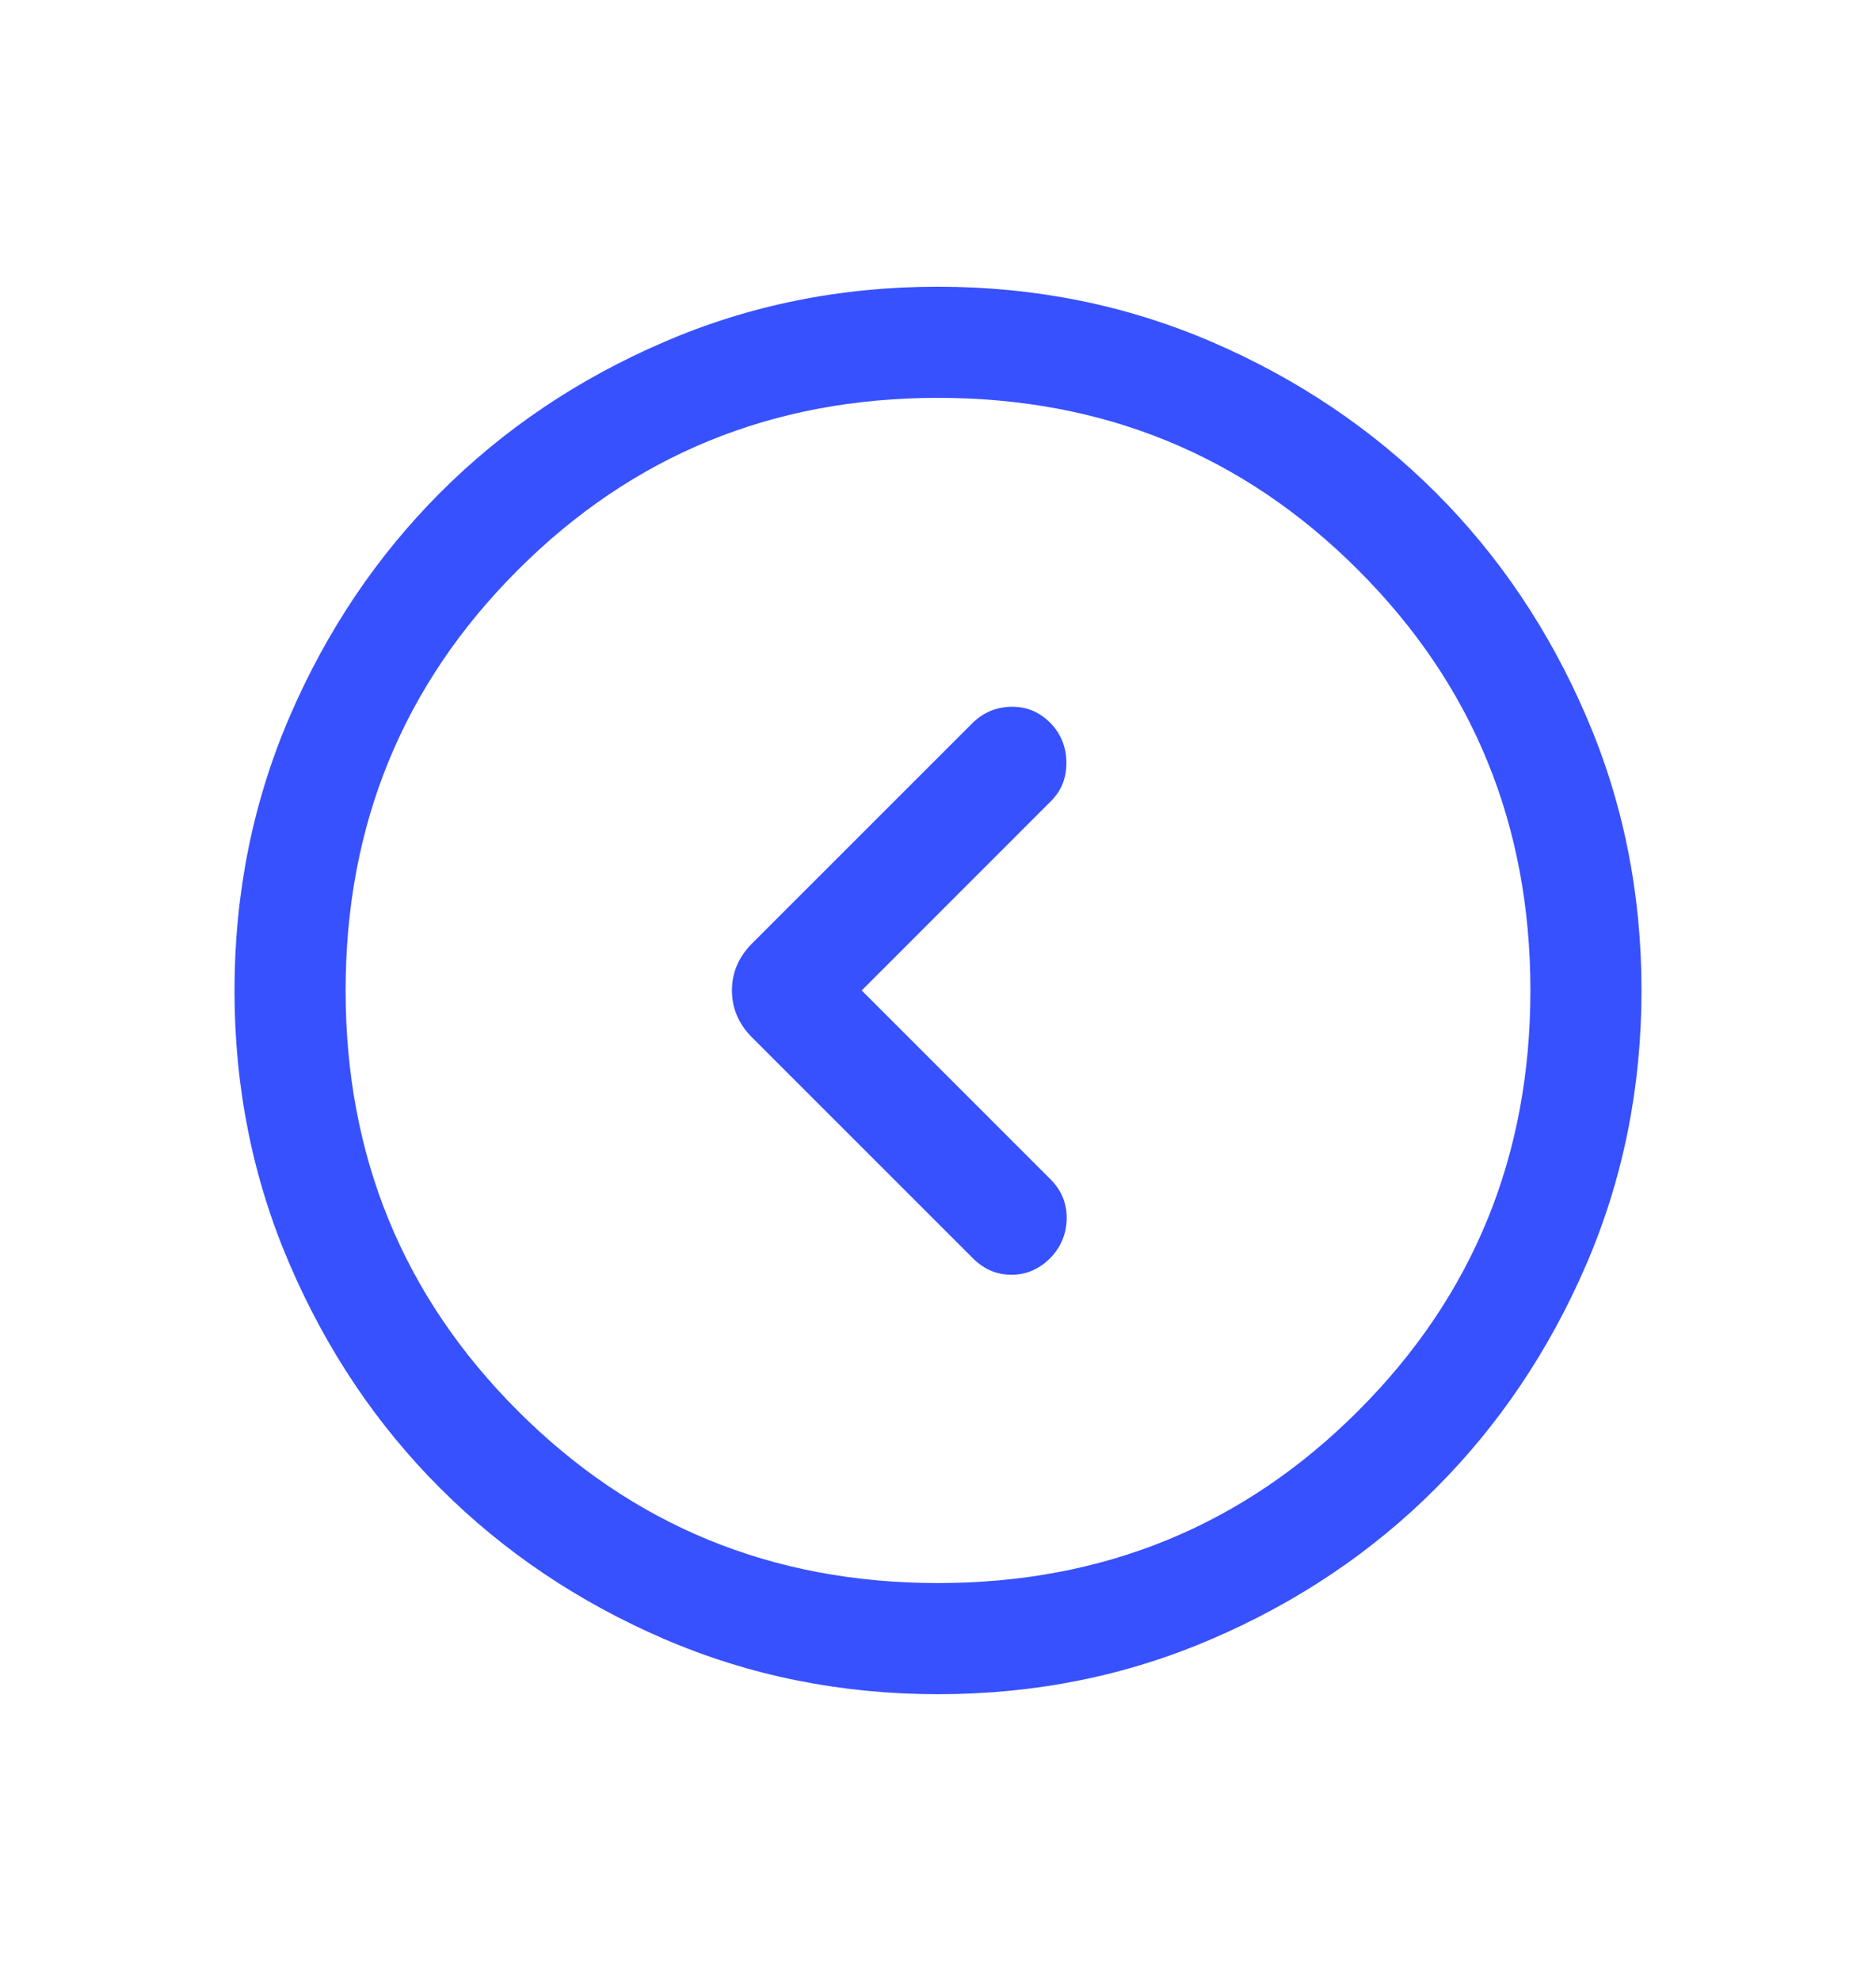 <svg width="18" height="19" viewBox="0 0 18 19" fill="none" xmlns="http://www.w3.org/2000/svg">
<path d="M8.268 9.5L10.085 7.683C10.183 7.585 10.232 7.464 10.232 7.318C10.232 7.172 10.183 7.046 10.085 6.941C9.979 6.831 9.853 6.777 9.705 6.779C9.557 6.781 9.431 6.835 9.325 6.941L7.215 9.05C7.087 9.179 7.023 9.329 7.023 9.5C7.023 9.671 7.087 9.821 7.215 9.95L9.336 12.07C9.442 12.176 9.567 12.228 9.711 12.227C9.854 12.225 9.979 12.169 10.085 12.059C10.183 11.954 10.233 11.829 10.235 11.685C10.236 11.541 10.184 11.416 10.078 11.31L8.268 9.5ZM8.999 2.75C9.932 2.75 10.81 2.927 11.631 3.281C12.453 3.636 13.167 4.117 13.775 4.724C14.383 5.331 14.864 6.046 15.218 6.867C15.573 7.688 15.75 8.565 15.75 9.499C15.75 10.432 15.573 11.31 15.219 12.131C14.864 12.953 14.383 13.667 13.776 14.275C13.169 14.883 12.454 15.364 11.633 15.718C10.812 16.073 9.935 16.25 9.001 16.25C8.068 16.25 7.19 16.073 6.369 15.719C5.547 15.364 4.833 14.883 4.225 14.276C3.617 13.669 3.136 12.954 2.782 12.133C2.427 11.312 2.25 10.435 2.25 9.501C2.25 8.568 2.427 7.69 2.781 6.869C3.136 6.047 3.617 5.333 4.224 4.725C4.831 4.117 5.546 3.636 6.367 3.282C7.188 2.927 8.065 2.75 8.999 2.75ZM9 3.816C7.413 3.816 6.069 4.366 4.968 5.468C3.866 6.569 3.316 7.913 3.316 9.5C3.316 11.087 3.866 12.431 4.968 13.532C6.069 14.634 7.413 15.184 9 15.184C10.587 15.184 11.931 14.634 13.032 13.532C14.134 12.431 14.684 11.087 14.684 9.5C14.684 7.913 14.134 6.569 13.032 5.468C11.931 4.366 10.587 3.816 9 3.816Z" fill="#3751FF"/>
</svg>
